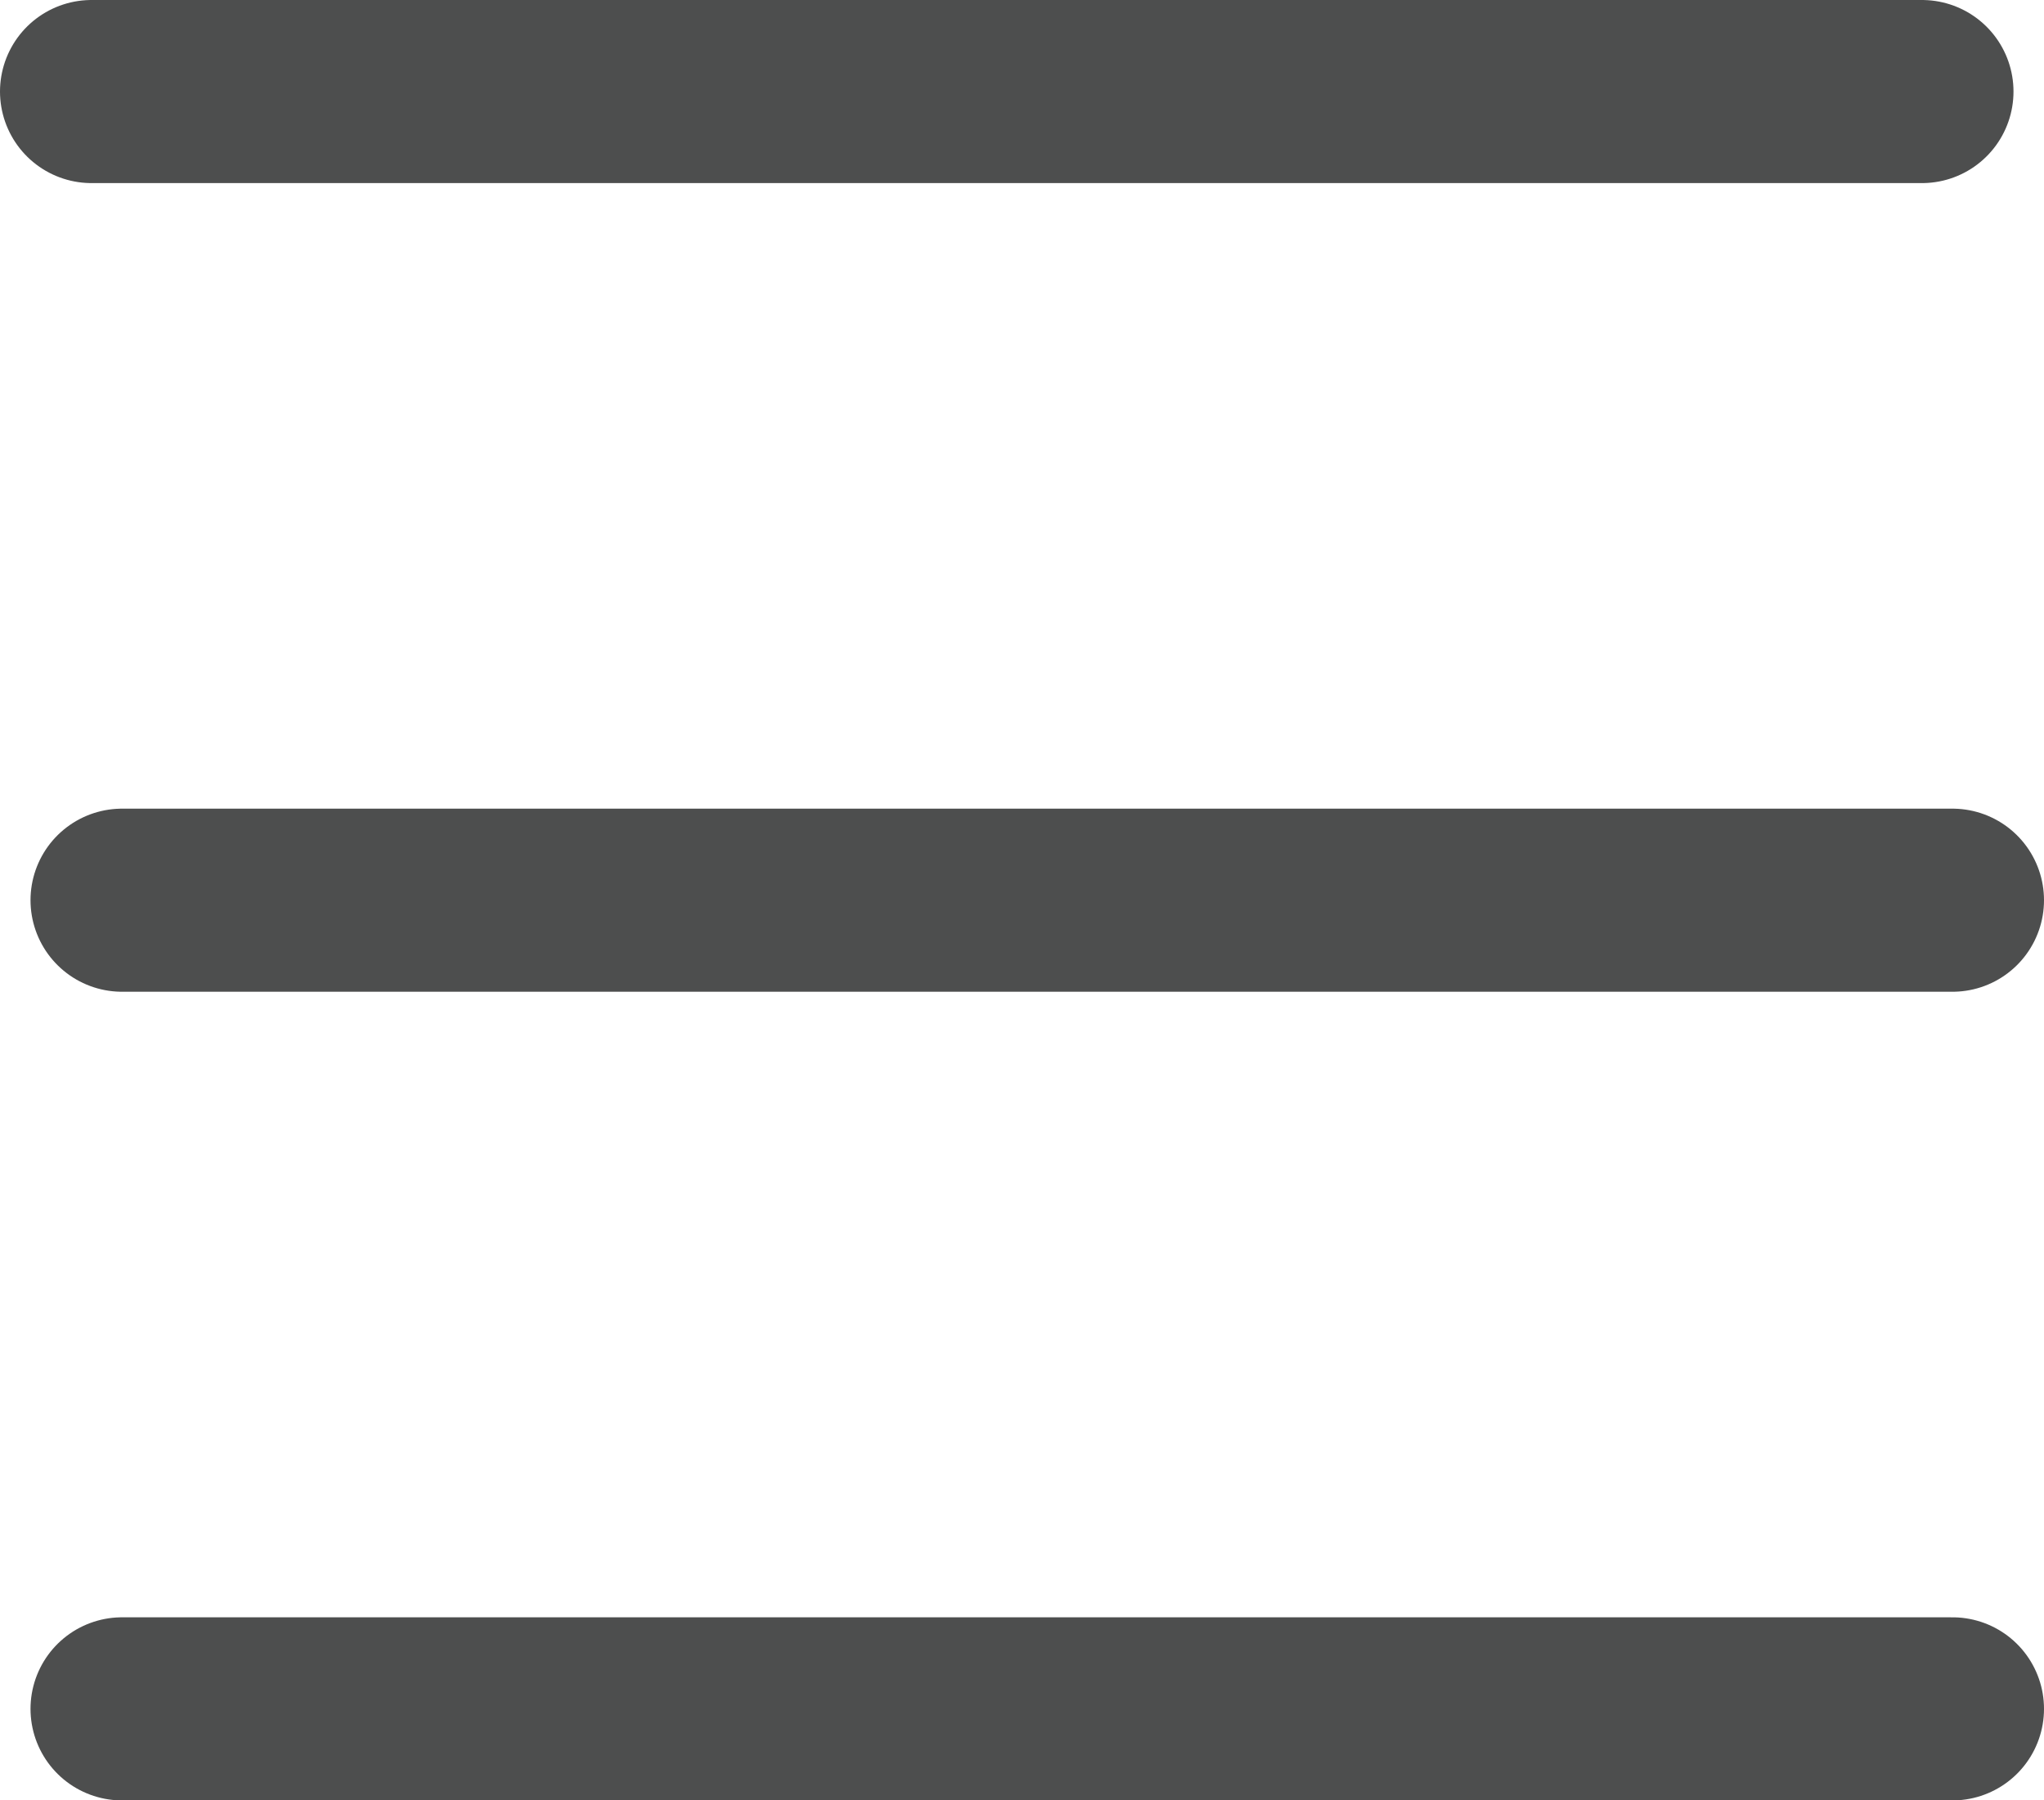 <svg xmlns="http://www.w3.org/2000/svg" viewBox="0 0 33.5 29.5"><defs><style>.cls-1{fill:none;stroke:#4d4e4e;stroke-linecap:round;stroke-miterlimit:10;stroke-width:3px;}</style></defs><g id="Layer_2" data-name="Layer 2"><g id="Layer_1-2" data-name="Layer 1"><line class="cls-1" x1="1.5" y1="1.5" x2="31.5" y2="1.5"/><line class="cls-1" x1="2" y1="14.75" x2="32" y2="14.75"/><line class="cls-1" x1="2" y1="28" x2="32" y2="28"/></g></g></svg>